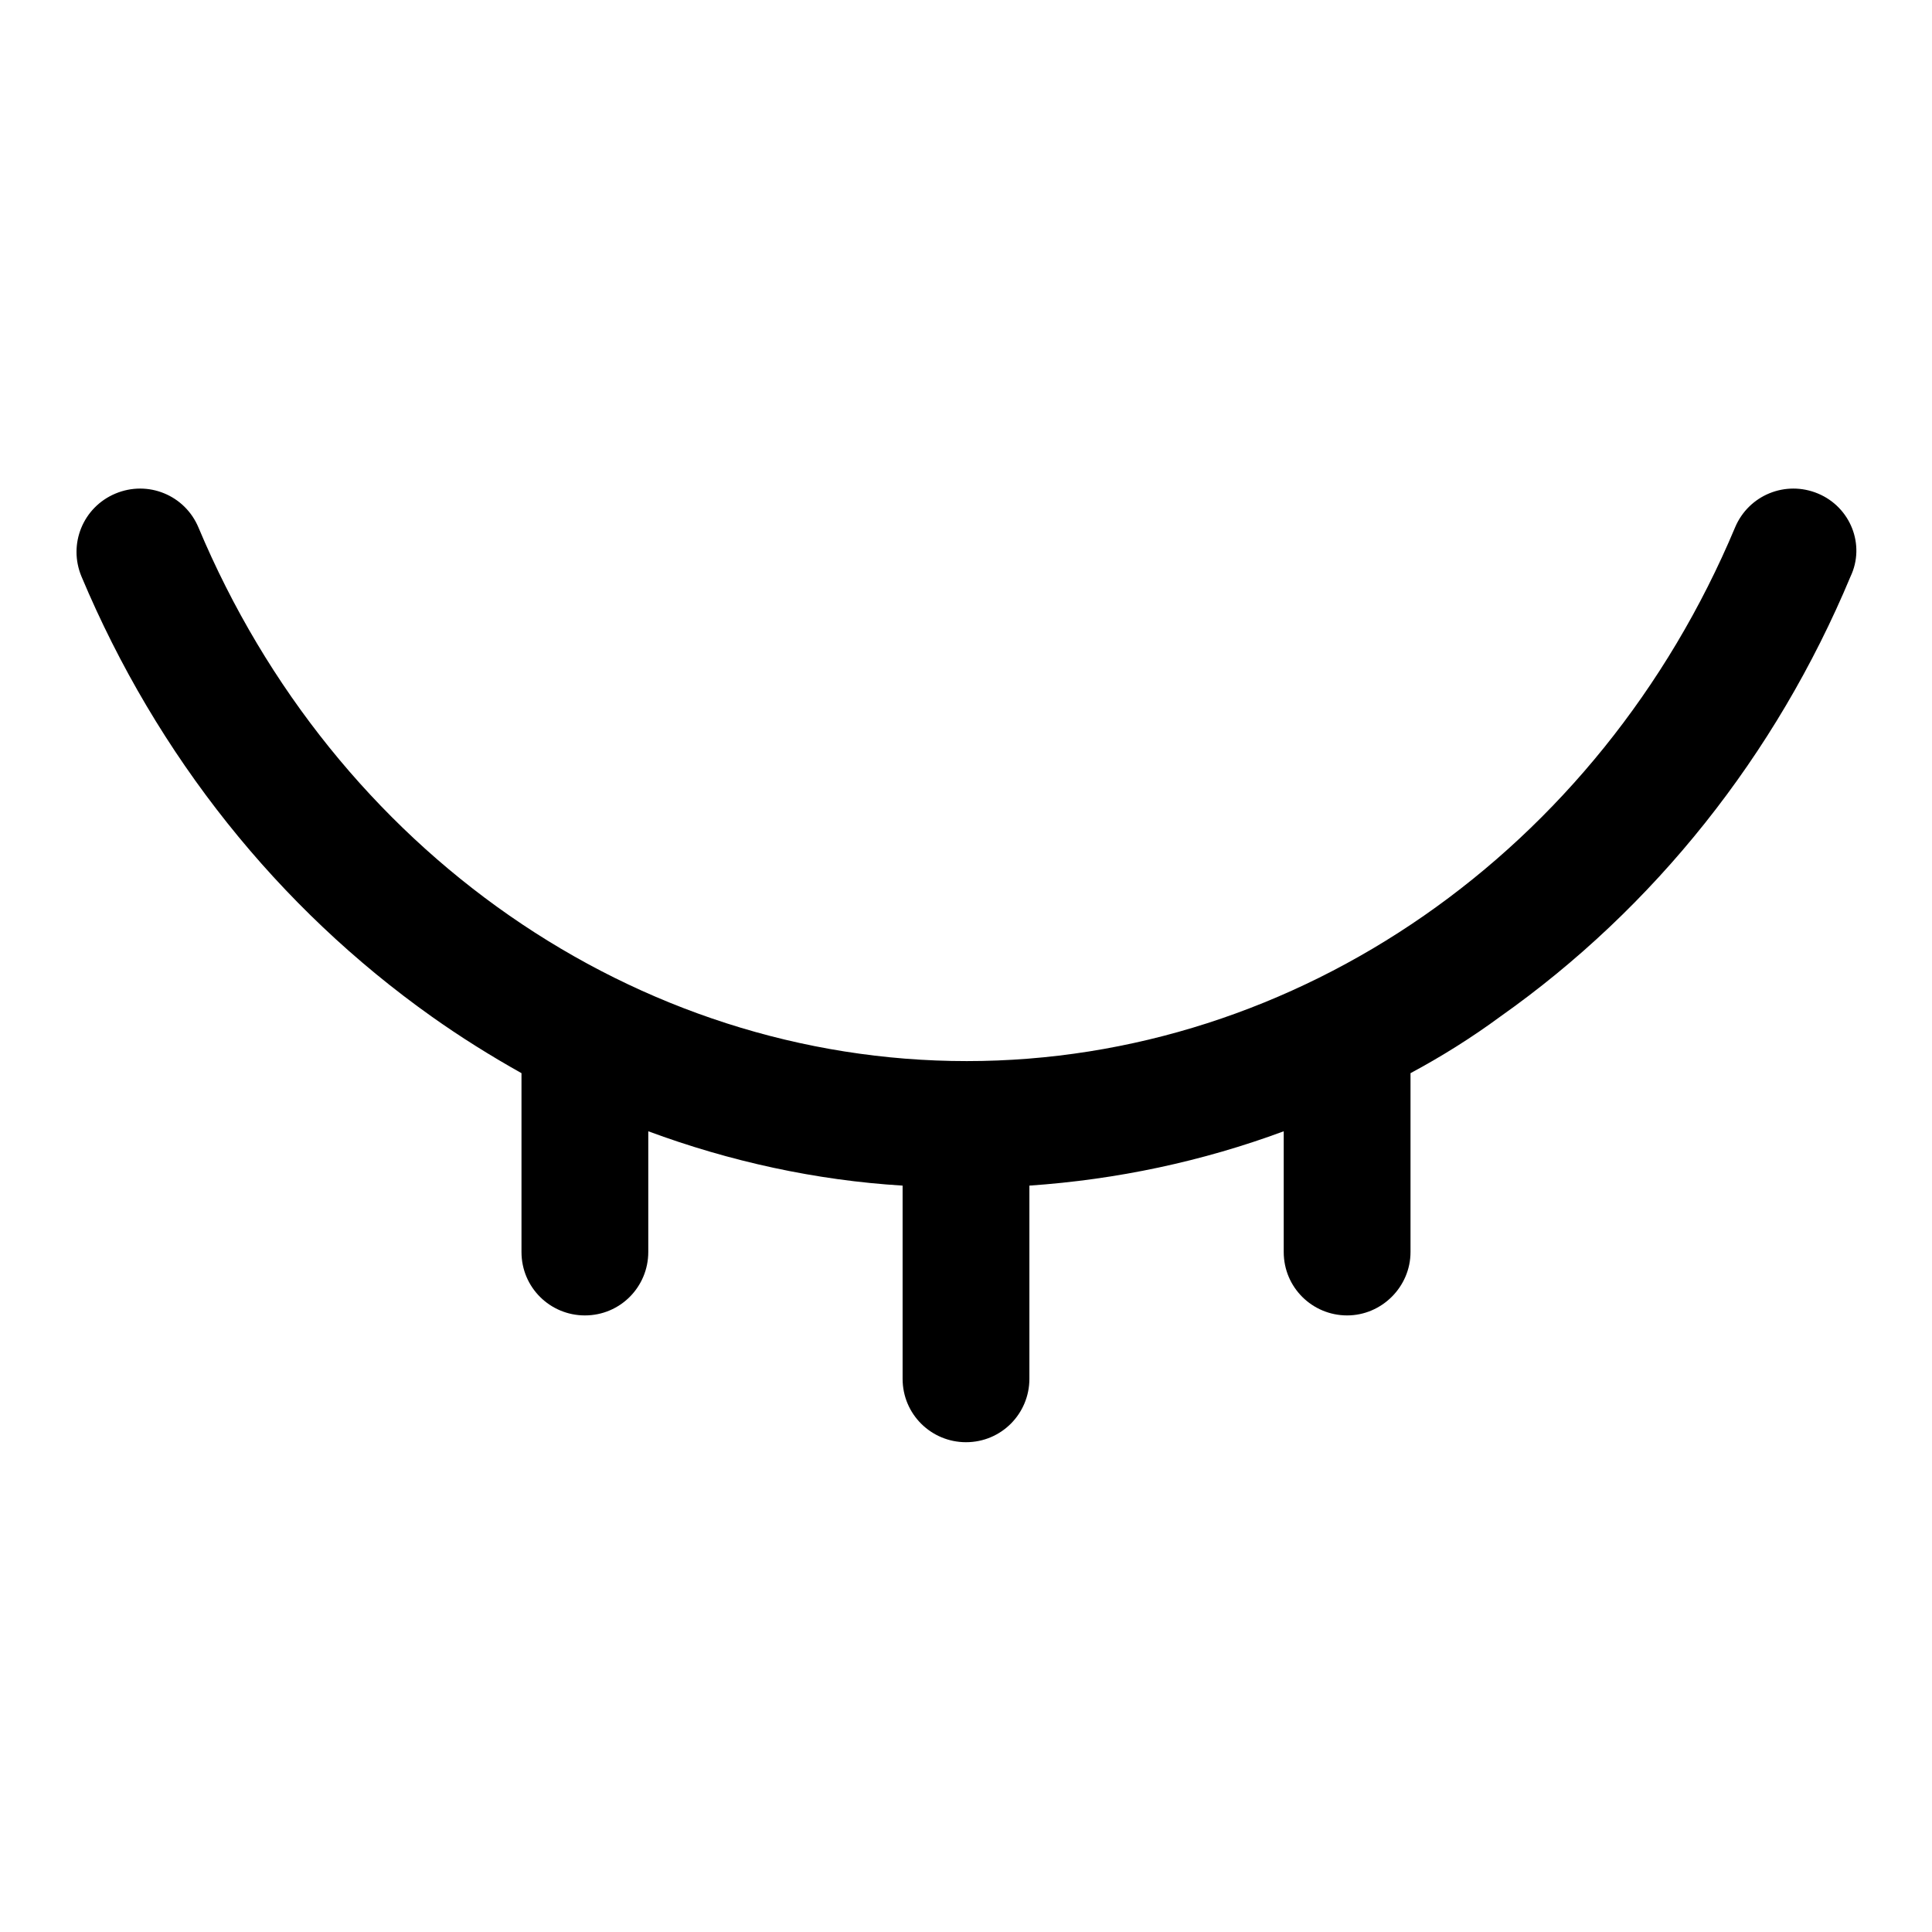 <?xml version="1.0" encoding="utf-8"?>
<!-- Svg Vector Icons : http://www.onlinewebfonts.com/icon -->
<!DOCTYPE svg PUBLIC "-//W3C//DTD SVG 1.1//EN" "http://www.w3.org/Graphics/SVG/1.1/DTD/svg11.dtd">
<svg version="1.1" xmlns="http://www.w3.org/2000/svg" xmlns:xlink="http://www.w3.org/1999/xlink" x="0px" y="0px" viewBox="0 0 256 256" enable-background="new 0 0 256 256" xml:space="preserve">
<g> <path fill="#000000" d="M240.9,65.4c-4.3-1.8-9.2,0.2-11,4.5c-18,42.9-58,70.7-101.8,70.7c-43.8,0-83.8-27.8-101.8-70.7 c-1.8-4.3-6.7-6.3-11-4.5c-4.3,1.8-6.3,6.7-4.5,11c10,23.8,26.1,43.9,46.4,58.3c3.8,2.7,7.8,5.2,11.9,7.5c0,0.2,0,0.3,0,0.5v23.2 c0,4.7,3.8,8.4,8.4,8.4c4.7,0,8.4-3.8,8.4-8.4v-16c10.8,4,22.2,6.5,33.7,7.2v25.6c0,4.7,3.8,8.4,8.4,8.4c4.7,0,8.4-3.8,8.4-8.4 v-25.6c11.6-0.8,22.9-3.2,33.7-7.2v16c0,4.7,3.8,8.4,8.4,8.4s8.4-3.8,8.4-8.4v-23.2c0-0.2,0-0.3,0-0.5c4.1-2.2,8.1-4.7,11.9-7.5 c20.4-14.4,36.5-34.6,46.4-58.3C247.2,72.2,245.2,67.2,240.9,65.4z"/></g>
</svg>